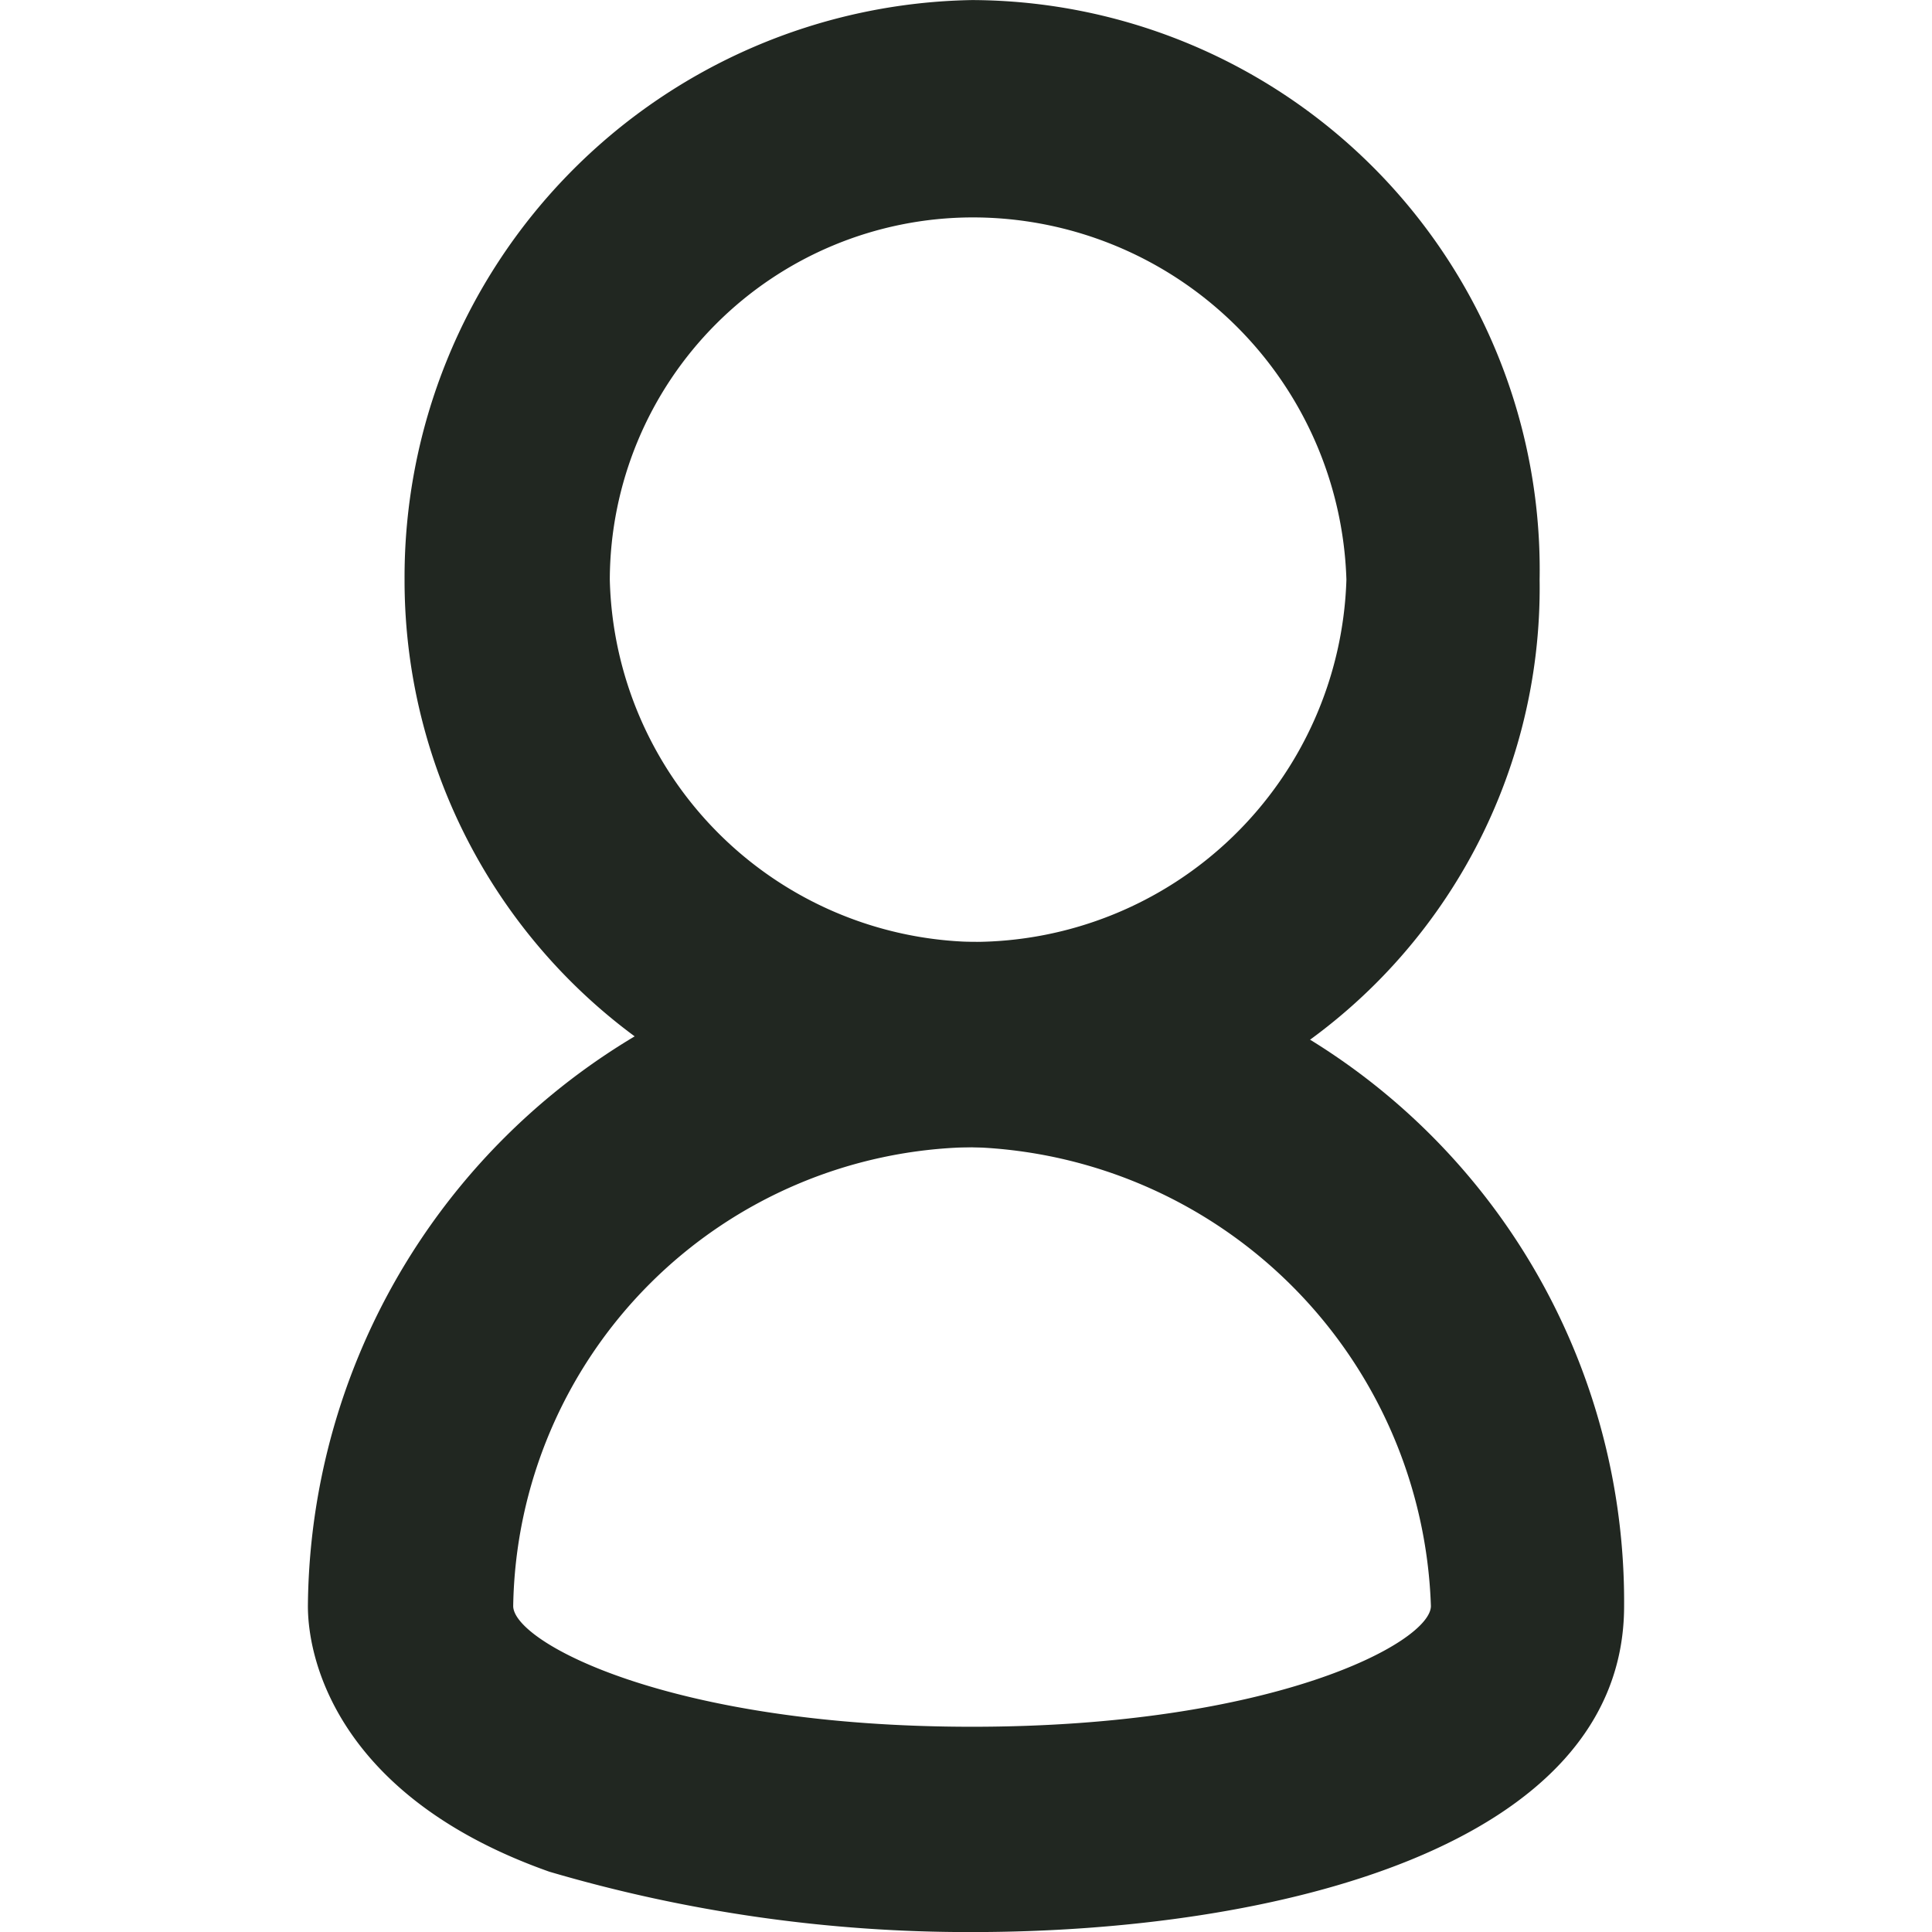 <?xml version="1.0" encoding="UTF-8"?> <svg xmlns="http://www.w3.org/2000/svg" xmlns:xlink="http://www.w3.org/1999/xlink" width="30" height="30" viewBox="0 0 30 30"><defs><clipPath id="clip-path"><rect id="Rectangle_2028" data-name="Rectangle 2028" width="30" height="30" transform="translate(1355 34)" fill="#212721"></rect></clipPath></defs><g id="Mask_Group_2" data-name="Mask Group 2" transform="translate(-1355 -34)" clip-path="url(#clip-path)"><g id="pag_family" transform="translate(1359.594 33.813)"><path id="Path_1107" data-name="Path 1107" d="M10.5,18A8.8,8.8,0,0,1,1.688,9.188a8.964,8.964,0,0,1,8.813-9,8.845,8.845,0,0,1,8.812,9A8.685,8.685,0,0,1,10.5,18Zm0-14.437A5.641,5.641,0,0,0,4.875,9.188,5.767,5.767,0,0,0,10.5,14.813a5.806,5.806,0,0,0,5.813-5.625A5.806,5.806,0,0,0,10.5,3.563Z" fill="#212721"></path><path id="Path_1108" data-name="Path 1108" d="M10.5,30.188a23.071,23.071,0,0,1-6.563-.937C.75,28.125.187,26.063.187,25.125A10.4,10.4,0,0,1,10.5,14.813,10.244,10.244,0,0,1,20.625,25.125C20.625,28.875,15.188,30.188,10.5,30.188ZM10.5,18a7.245,7.245,0,0,0-7.125,7.125C3.375,25.688,5.813,27,10.5,27s7.125-1.312,7.125-1.875A7.376,7.376,0,0,0,10.5,18Z" fill="#212721"></path></g></g></svg> 